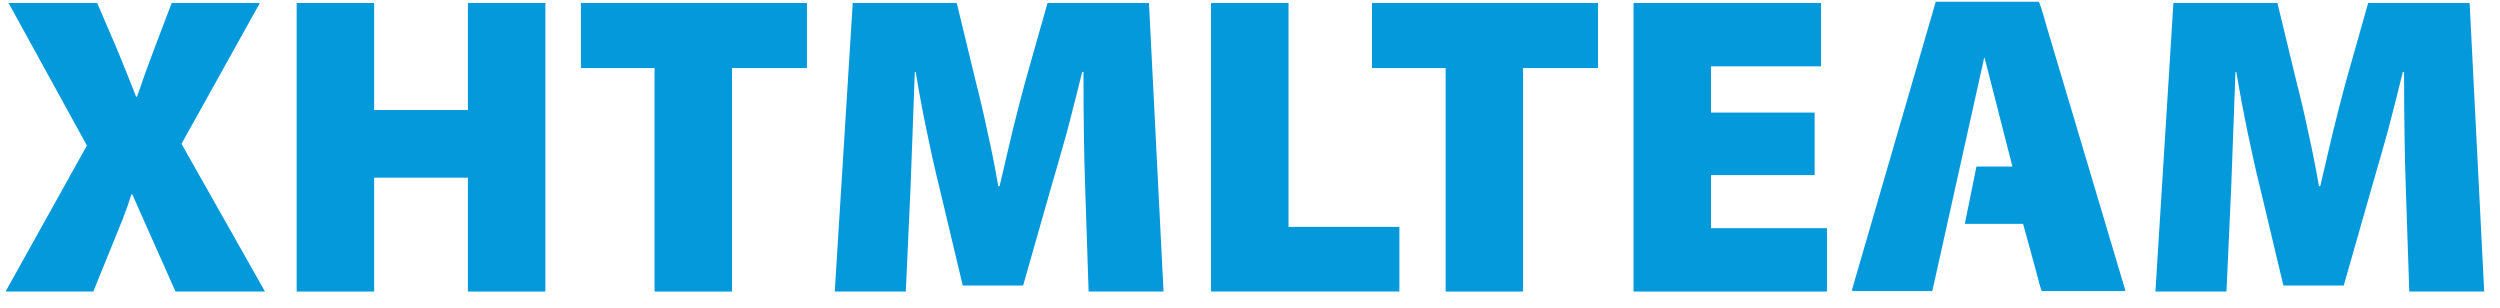 <?xml version="1.0" encoding="UTF-8"?>
<svg width="146px" height="18px" viewBox="0 0 146 18" version="1.1" xmlns="http://www.w3.org/2000/svg" xmlns:xlink="http://www.w3.org/1999/xlink">
    <!-- Generator: Sketch 58 (84663) - https://sketch.com -->
    <title>brand-xhtmlteam-footer</title>
    <desc>Created with Sketch.</desc>
    <g id="Page-1" stroke="none" stroke-width="1" fill="none" fill-rule="evenodd">
        <g id="brand-xhtmlteam-footer" fill="#0399DB" fill-rule="nonzero">
            <path d="M10.25,17.025 L9.025,14.275 L7.725,11.35 L7.675,11.35 C7.558,11.734 7.392,12.208 7.175,12.775 L5.45,17.025 L0.325,17.025 L5.075,8.5 L0.5,0.176 L5.675,0.176 L6.825,2.851 C7.158,3.651 7.533,4.584 7.95,5.651 L8,5.651 C8.3,4.768 8.633,3.842 9,2.876 L10.025,0.177 L15.175,0.177 L10.6,8.4 L15.475,17.025 L10.25,17.025 Z" id="Path"></path>
            <polygon id="Path" points="21.85 0.176 21.85 6.426 27.325 6.426 27.325 0.176 31.85 0.176 31.85 17.026 27.325 17.026 27.325 10.376 21.85 10.376 21.85 17.026 17.325 17.026 17.325 0.176"></polygon>
            <polygon id="Path" points="38.225 3.976 33.925 3.976 33.925 0.176 47.125 0.176 47.125 3.976 42.75 3.976 42.75 17.026 38.225 17.026"></polygon>
            <path d="M63.375,10.976 C63.341,10.059 63.316,9.018 63.3,7.851 C63.283,6.801 63.275,5.584 63.275,4.201 L63.2,4.201 C62.95,5.235 62.658,6.385 62.325,7.651 C62.025,8.735 61.725,9.785 61.425,10.801 L59.75,16.676 L56.225,16.676 L54.825,10.801 C54.608,9.934 54.375,8.893 54.125,7.676 C53.891,6.559 53.675,5.401 53.475,4.2 L53.425,4.2 L53.175,10.975 L52.9,17.025 L48.75,17.025 L49.8,0.175 L55.875,0.175 L56.975,4.725 C57.225,5.692 57.458,6.692 57.675,7.725 C57.925,8.841 58.133,9.892 58.3,10.874 L58.375,10.874 L59.125,7.675 C59.425,6.458 59.683,5.458 59.9,4.675 L61.175,0.175 L67.1,0.175 L67.95,17.025 L63.575,17.025 L63.375,10.976 Z" id="Path"></path>
            <polygon id="Path" points="70.724 0.176 75.25 0.176 75.25 13.25 81.725 13.25 81.725 17.025 70.725 17.025 70.725 0.176"></polygon>
            <polygon id="Path" points="84.425 3.976 80.125 3.976 80.125 0.176 93.324 0.176 93.324 3.976 88.949 3.976 88.949 17.026 84.425 17.026"></polygon>
            <polygon id="Path" points="105.975 10.226 99.924 10.226 99.924 13.326 106.699 13.326 106.699 17.026 95.398 17.026 95.398 0.176 106.349 0.176 106.349 3.875 99.923 3.875 99.923 6.575 105.974 6.575 105.974 10.226"></polygon>
            <path d="M119.049,0.101 C119.1,0.101 119.258,0.584 119.524,1.551 L124.125,16.976 L124.1,17 L119.249,17 C119.215,17 119.082,16.542 118.85,15.625 L118.149,13.075 L114.75,13.075 L114.75,13.051 L115.425,9.726 L117.525,9.726 L115.9,3.375 L115.876,3.375 L112.852,16.976 L112.824,17 L108.199,17 L108.148,16.95 L113.048,0.1 L119.049,0.1 L119.049,0.101 Z" id="Path"></path>
            <path d="M140.499,10.976 C140.465,10.059 140.44,9.018 140.424,7.851 C140.407,6.801 140.399,5.584 140.399,4.201 L140.325,4.201 C140.075,5.235 139.783,6.385 139.45,7.651 C139.149,8.735 138.849,9.785 138.55,10.801 L136.875,16.676 L133.35,16.676 L131.951,10.801 C131.734,9.934 131.501,8.893 131.251,7.676 C131.018,6.559 130.801,5.401 130.601,4.2 L130.551,4.2 L130.301,10.975 L130.026,17.025 L125.877,17.025 L126.927,0.175 L133.002,0.175 L134.102,4.725 C134.352,5.692 134.585,6.692 134.802,7.725 C135.052,8.841 135.26,9.892 135.427,10.874 L135.502,10.874 L136.252,7.675 C136.552,6.458 136.81,5.458 137.026,4.675 L138.301,0.175 L144.226,0.175 L145.077,17.025 L140.702,17.025 L140.499,10.976 Z" id="Path"></path>
        </g>
    </g>
</svg>